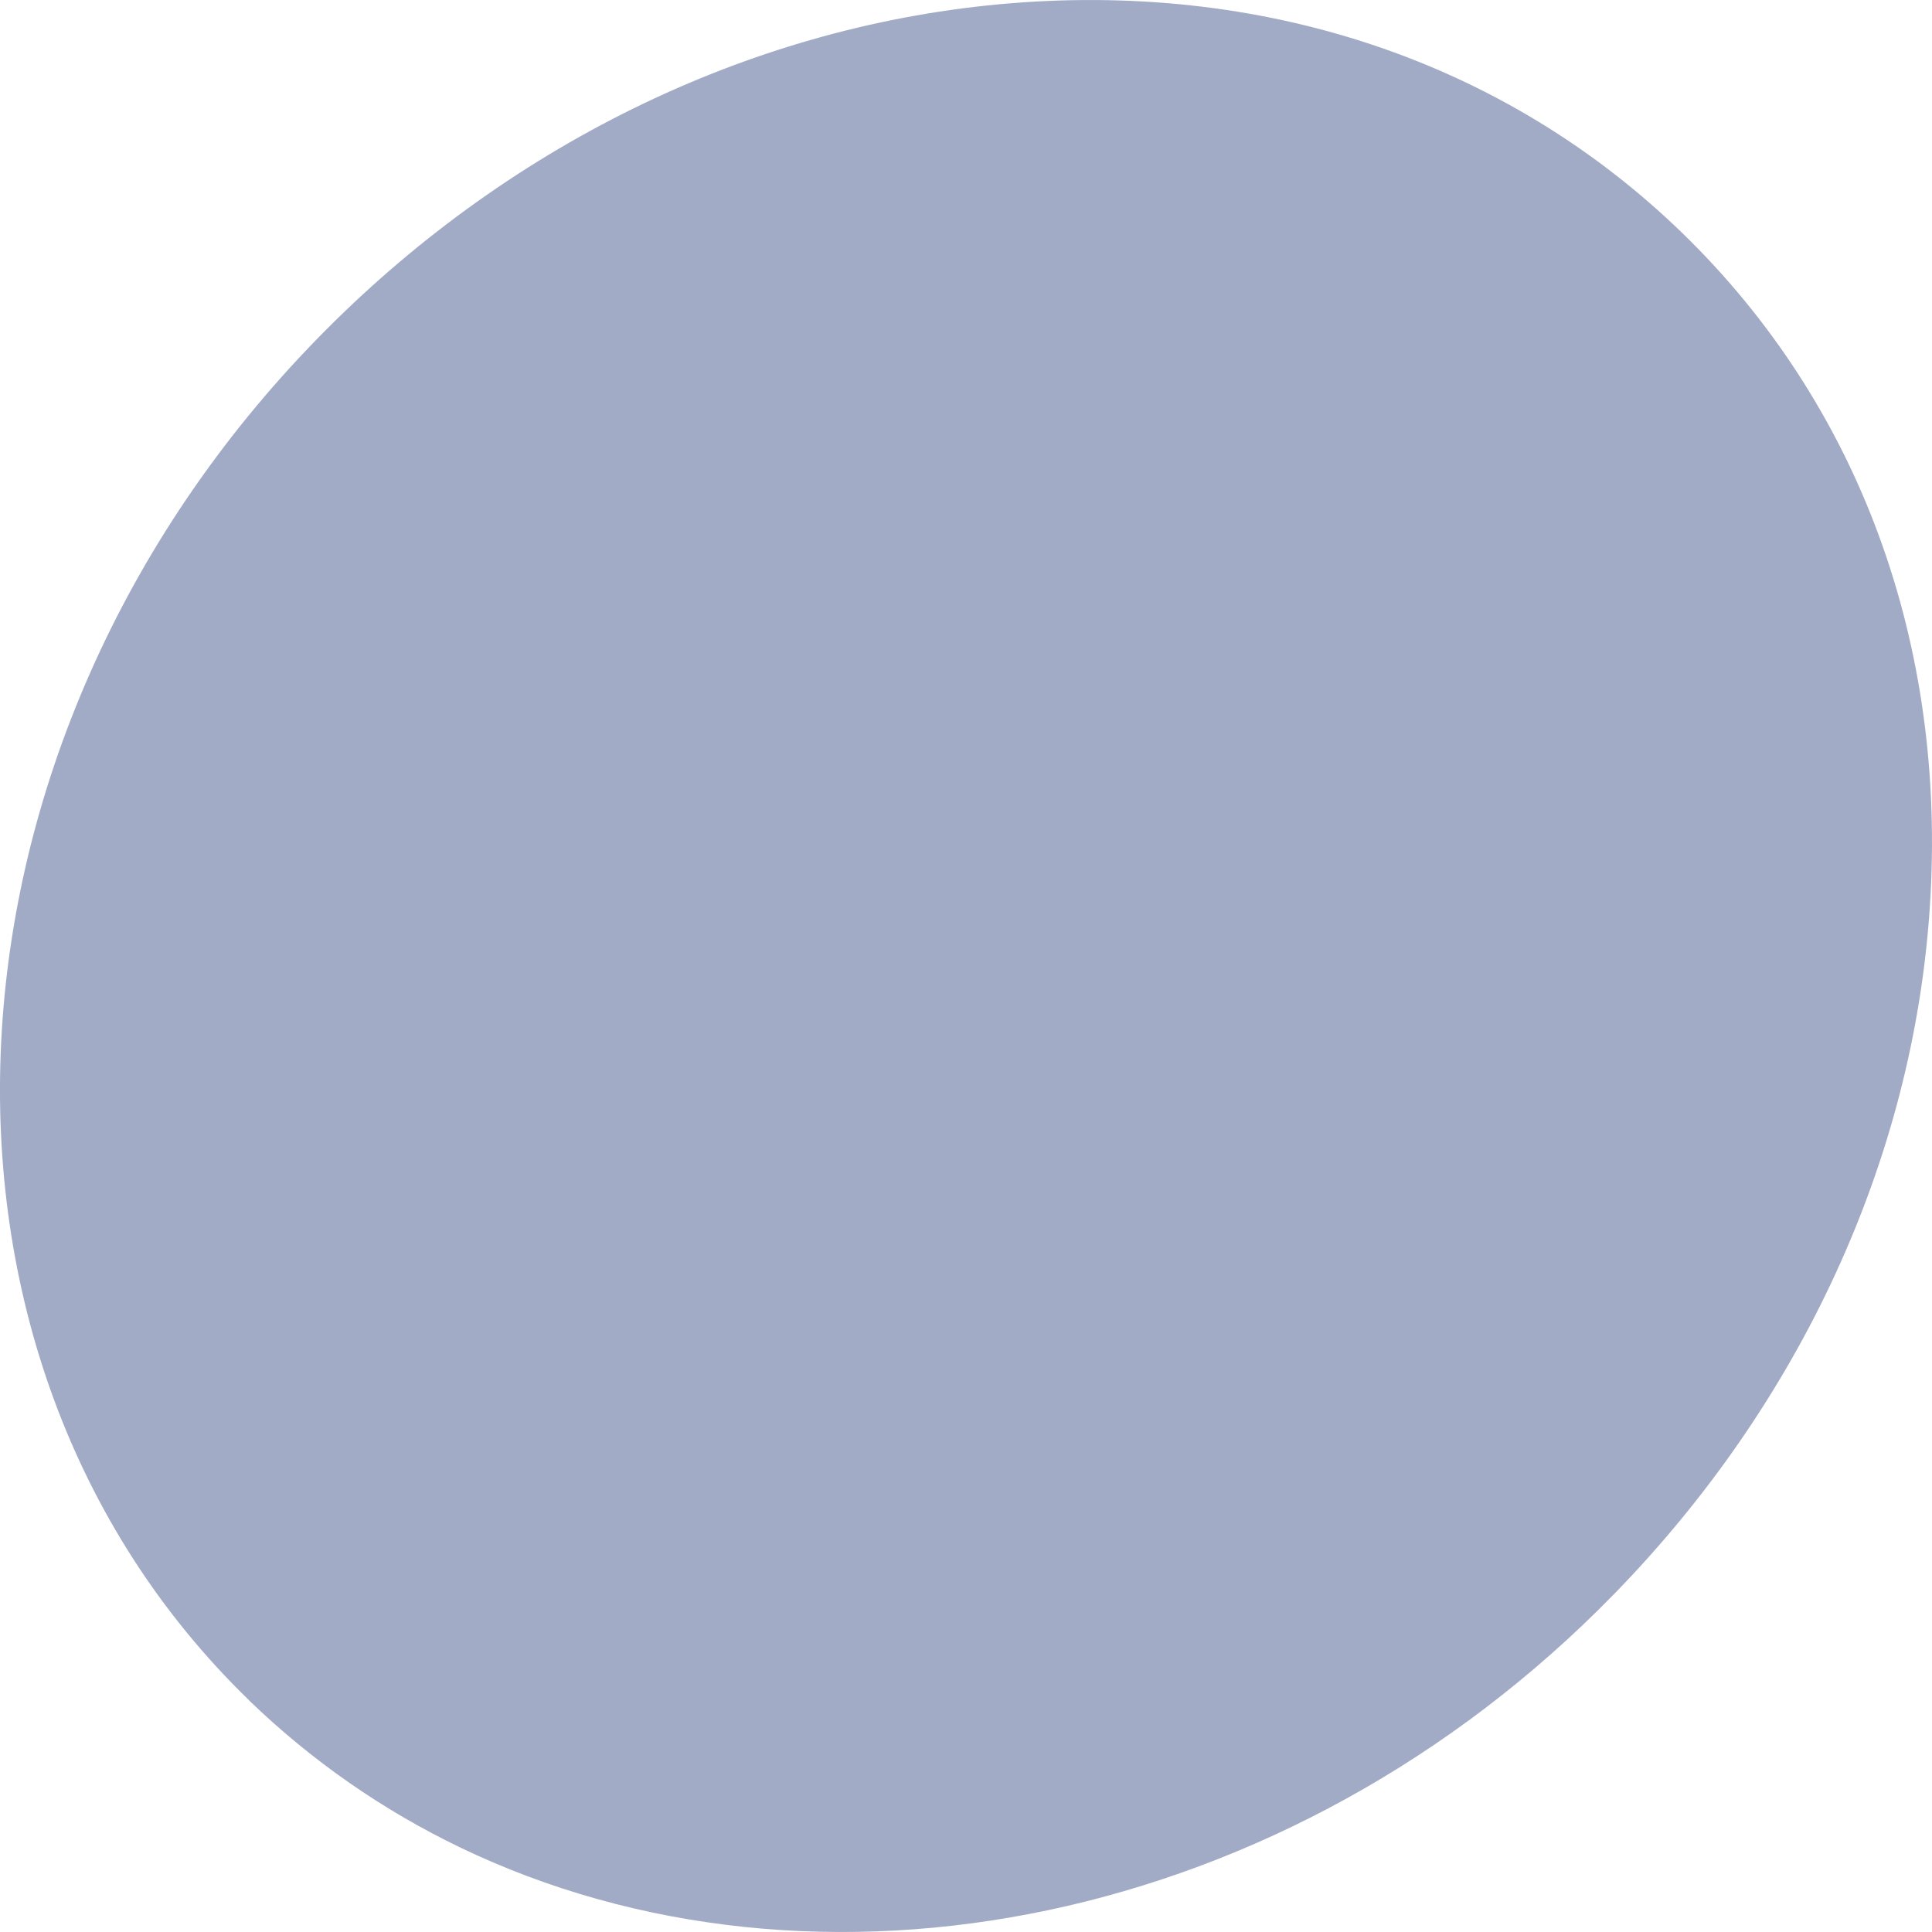 <?xml version="1.0" encoding="utf-8"?>
<svg xmlns="http://www.w3.org/2000/svg" fill="none" height="100%" overflow="visible" preserveAspectRatio="none" style="display: block;" viewBox="0 0 15 15" width="100%">
<path d="M1.934 13.201V13.202C2.425 13.676 2.975 14.055 3.567 14.341C6.333 15.674 10.003 14.967 12.528 12.38C13.982 10.891 14.854 8.996 14.983 7.044C15.119 5.001 14.435 3.141 13.058 1.806C11.68 0.471 9.795 -0.158 7.749 0.034C5.794 0.218 3.918 1.139 2.464 2.629C-0.601 5.77 -0.84 10.513 1.934 13.201Z" fill="#46598E" fill-opacity="0.5" id="Path"/>
</svg>